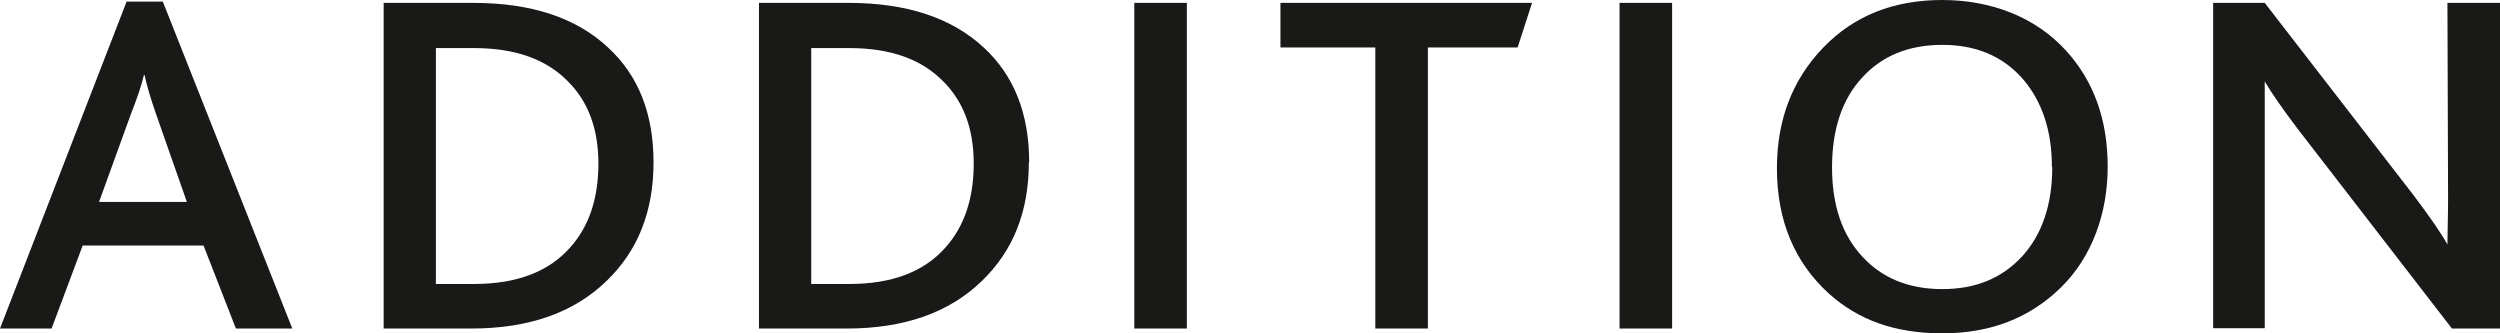 <?xml version="1.0" encoding="UTF-8"?>
<svg id="Layer_1" data-name="Layer 1" xmlns="http://www.w3.org/2000/svg" version="1.1" viewBox="0 0 780 104">
  <defs>
    <style>
      .cls-1 {
        fill: #191a18;
        stroke-width: 0px;
      }
    </style>
  </defs>
  <path class="cls-1" d="M91.3,102.5h-17.7l-10.1-25.9H25.8l-9.7,25.9H0L39.5.5h11.3l40.4,102h0ZM58.3,63l-9.5-27.1c-1.9-5.4-3.1-9.6-3.7-12.5h-.2c-.7,3.1-2.1,7.2-4.1,12.3l-9.9,27.3h27.4Z"/>
  <path class="cls-1" d="M203.9,50.7c0,15.3-4.9,27.6-14.7,37-10.2,9.9-24.3,14.8-42.1,14.8h-27.4V.9h28c18.2,0,32.2,4.7,42.1,14,9.4,8.7,14.1,20.6,14.1,35.7ZM186.7,51c0-10.8-3.2-19.4-9.6-25.7-6.8-6.9-16.5-10.3-29.2-10.3h-11.9v73.6h11.9c13.3,0,23.3-3.8,30-11.4,5.9-6.6,8.8-15.3,8.8-26.2h0Z"/>
  <path class="cls-1" d="M321,50.7c0,15.3-4.9,27.6-14.7,37-10.2,9.9-24.3,14.8-42.1,14.8h-27.4V.9h28c18.2,0,32.2,4.7,42.2,14,9.4,8.7,14.1,20.6,14.1,35.7ZM303.8,51c0-10.8-3.2-19.4-9.6-25.7-6.8-6.9-16.5-10.3-29.2-10.3h-11.9v73.6h11.9c13.3,0,23.3-3.8,30-11.4,5.9-6.6,8.8-15.3,8.8-26.2h0Z"/>
  <path class="cls-1" d="M370.3,102.5h-16.4V.9h16.4v101.5Z"/>
  <path class="cls-1" d="M478,.9l-4.5,13.9h-28v87.7h-16.4V14.8h-29.6V.9h78.6,0Z"/>
  <path class="cls-1" d="M521.7,102.5h-16.4V.9h16.4v101.5Z"/>
  <path class="cls-1" d="M554.4,52.5c0-15.1,4.8-27.6,14.4-37.6,9.6-10,22-14.9,37.2-14.9s29.1,5.3,38.7,15.9c8.6,9.5,12.9,21.5,12.9,36.1s-4.9,28.2-14.6,37.7c-9.8,9.6-22.1,14.3-37,14.3s-26.3-4.2-35.5-12.5c-10.7-9.8-16.1-22.8-16.1-39h0ZM640.2,52.2c0-11.5-3.1-20.7-9.2-27.7-6.2-7-14.5-10.5-25-10.5s-18.8,3.4-25,10.2c-6.3,6.8-9.4,16.2-9.4,28s3.1,21,9.4,27.8c6.2,6.8,14.6,10.2,25,10.2s18.6-3.4,24.9-10.2c6.2-6.8,9.4-16.1,9.4-27.8Z"/>
  <path class="cls-1" d="M780,102.5h-15l-48.2-62.4c-4.7-6.2-8.1-11.1-10.2-14.7v77h-16.1V.9h16.1l46.5,60.1c5.2,6.9,8.7,12,10.5,15.3,0-4,.2-8.7.2-14.2l-.2-61.2h16.4v101.5h0Z"/>
</svg>